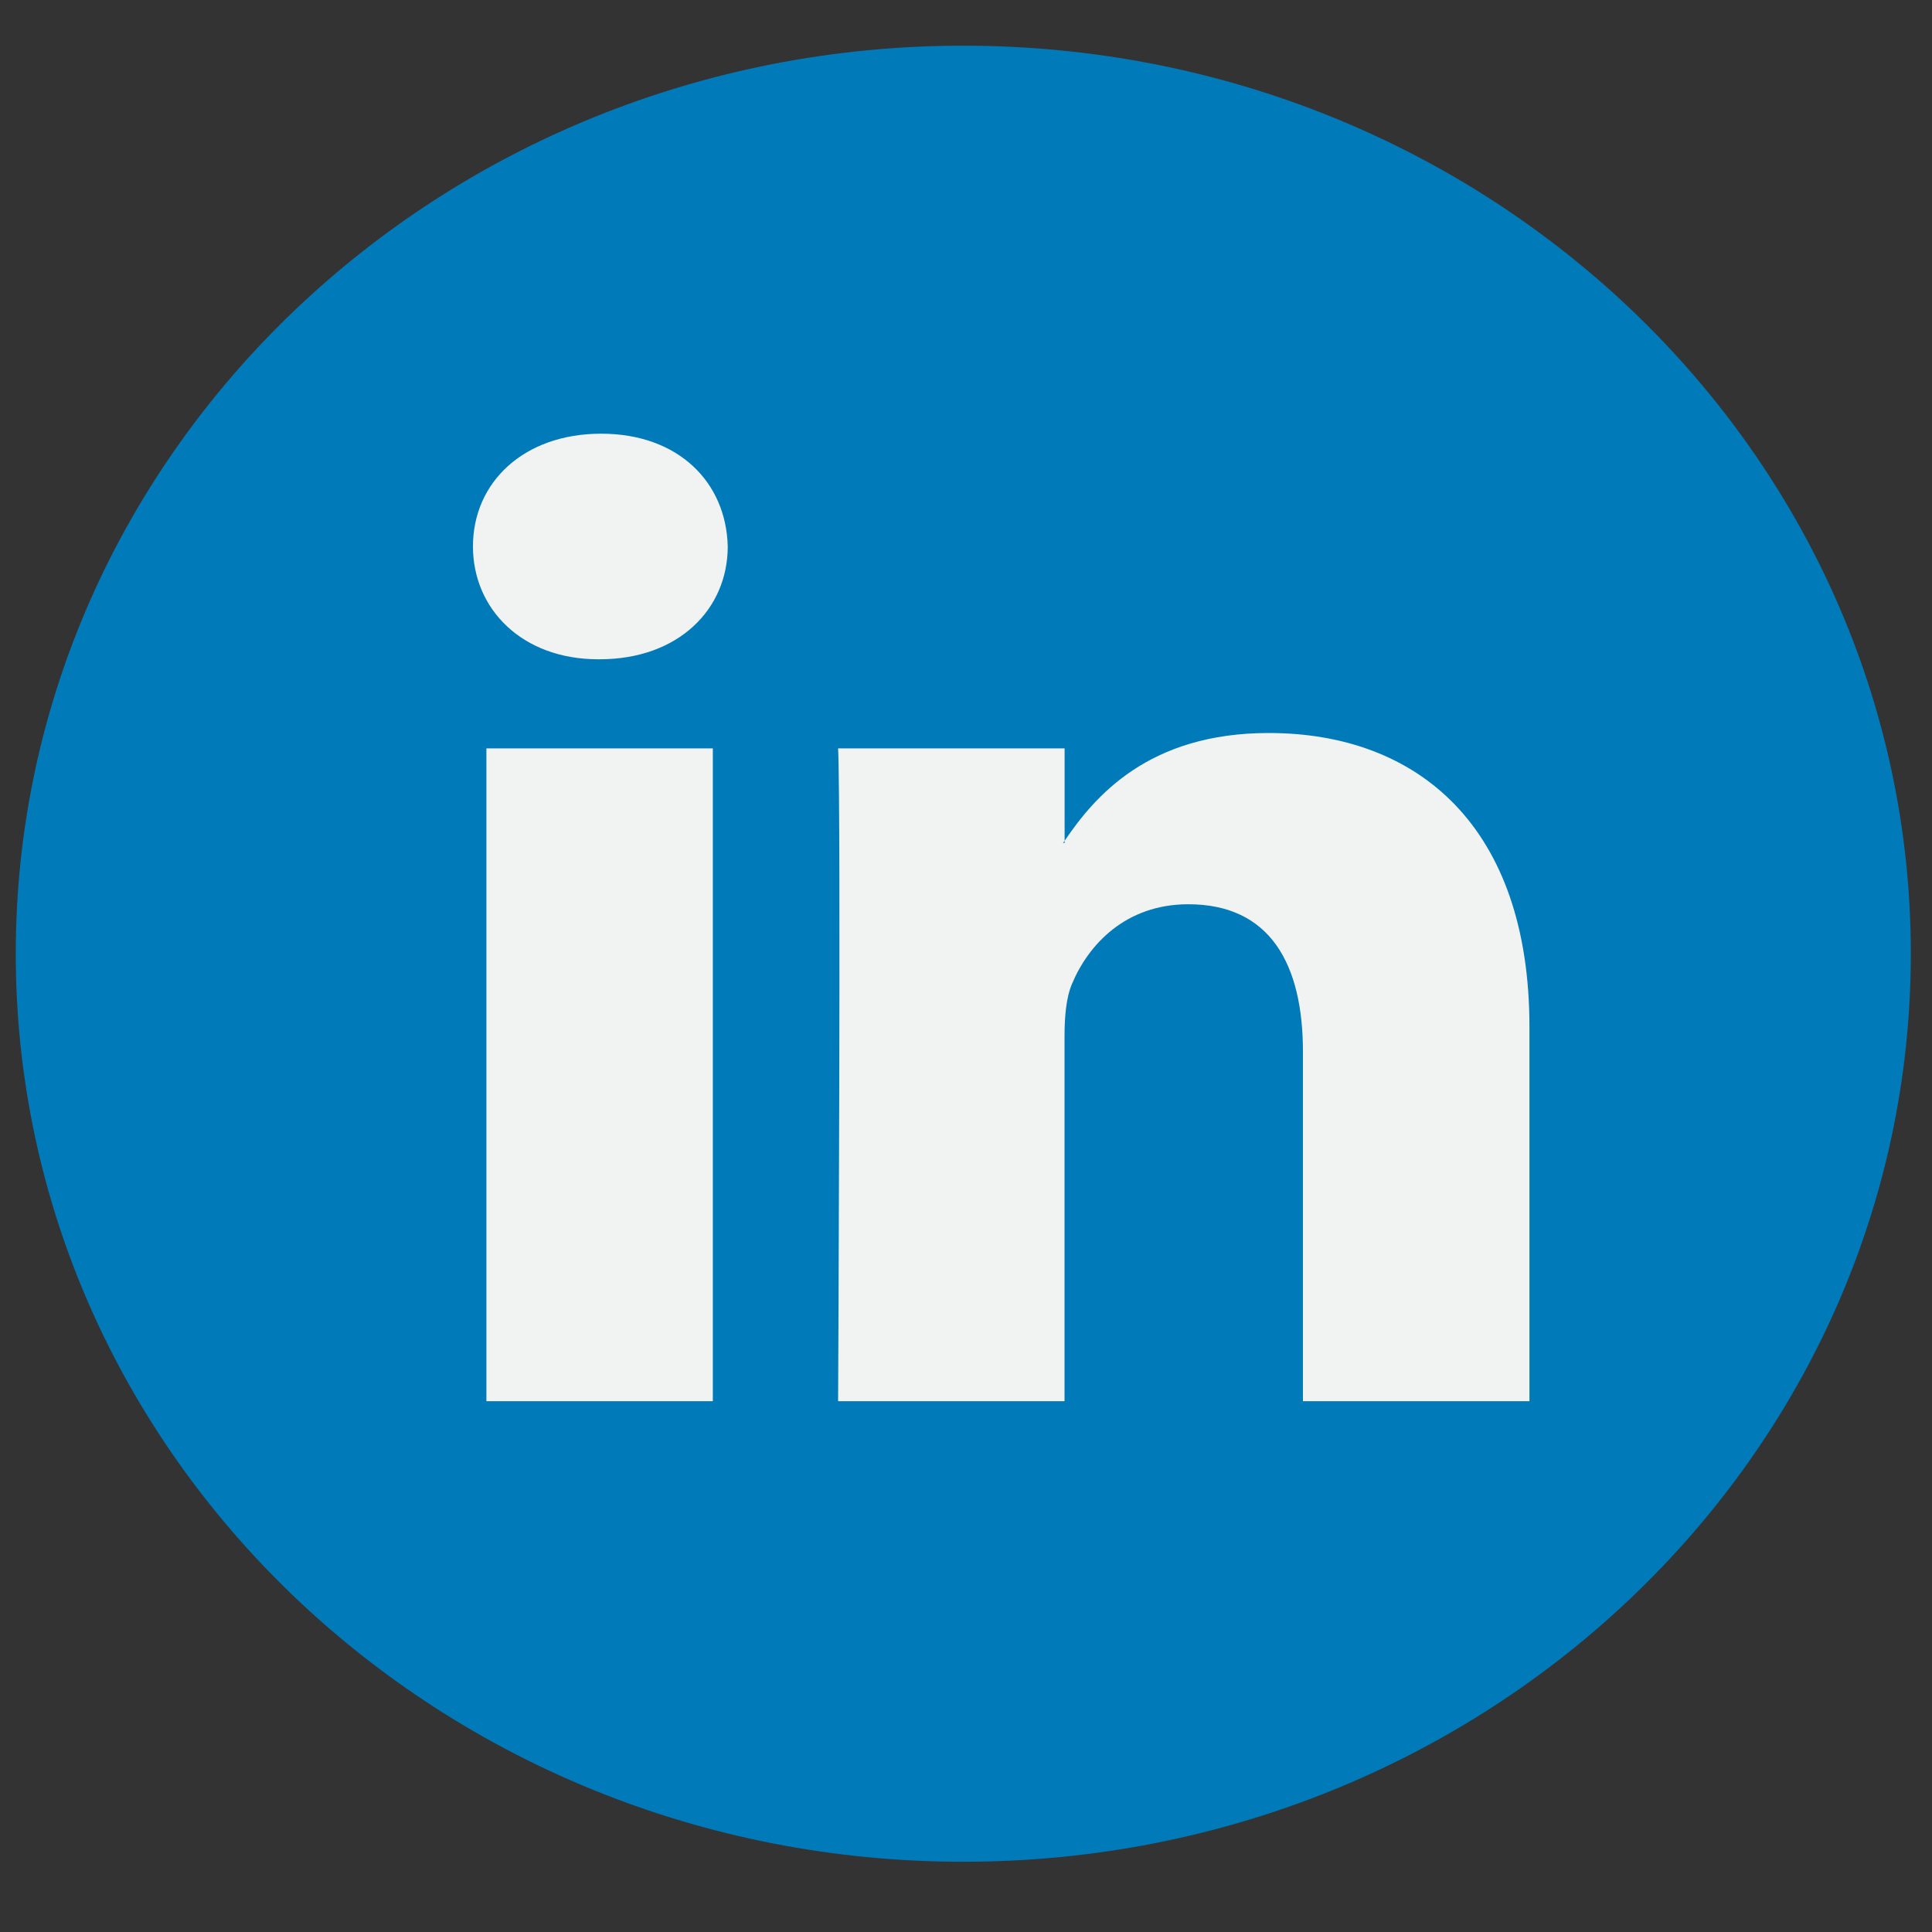 <svg width="25" height="25" viewBox="0 0 25 25" fill="none" xmlns="http://www.w3.org/2000/svg">
<rect x="0" y="0" width="25" height="25" fill="#333333" stroke="none"/>
<path d="M12.465 24.091C19.236 24.091 24.726 18.83 24.726 12.341C24.726 5.851 19.236 0.591 12.465 0.591C5.693 0.591 0.204 5.851 0.204 12.341C0.204 18.83 5.693 24.091 12.465 24.091Z" fill="#007AB9"/>
<path d="M19.791 13.287V18.131H16.86V13.611C16.86 12.476 16.437 11.701 15.376 11.701C14.566 11.701 14.085 12.223 13.873 12.728C13.795 12.909 13.775 13.16 13.775 13.413V18.131H10.845C10.845 18.131 10.884 10.476 10.845 9.684H13.776V10.88C13.77 10.89 13.761 10.899 13.756 10.908H13.776V10.88C14.165 10.306 14.86 9.485 16.417 9.485C18.345 9.485 19.791 10.692 19.791 13.287ZM7.779 5.612C6.776 5.612 6.12 6.242 6.12 7.071C6.12 7.882 6.757 8.531 7.74 8.531H7.759C8.781 8.531 9.417 7.882 9.417 7.071C9.397 6.242 8.781 5.612 7.779 5.612ZM6.294 18.131H9.224V9.684H6.294V18.131Z" fill="#F1F2F2"/>
</svg>

